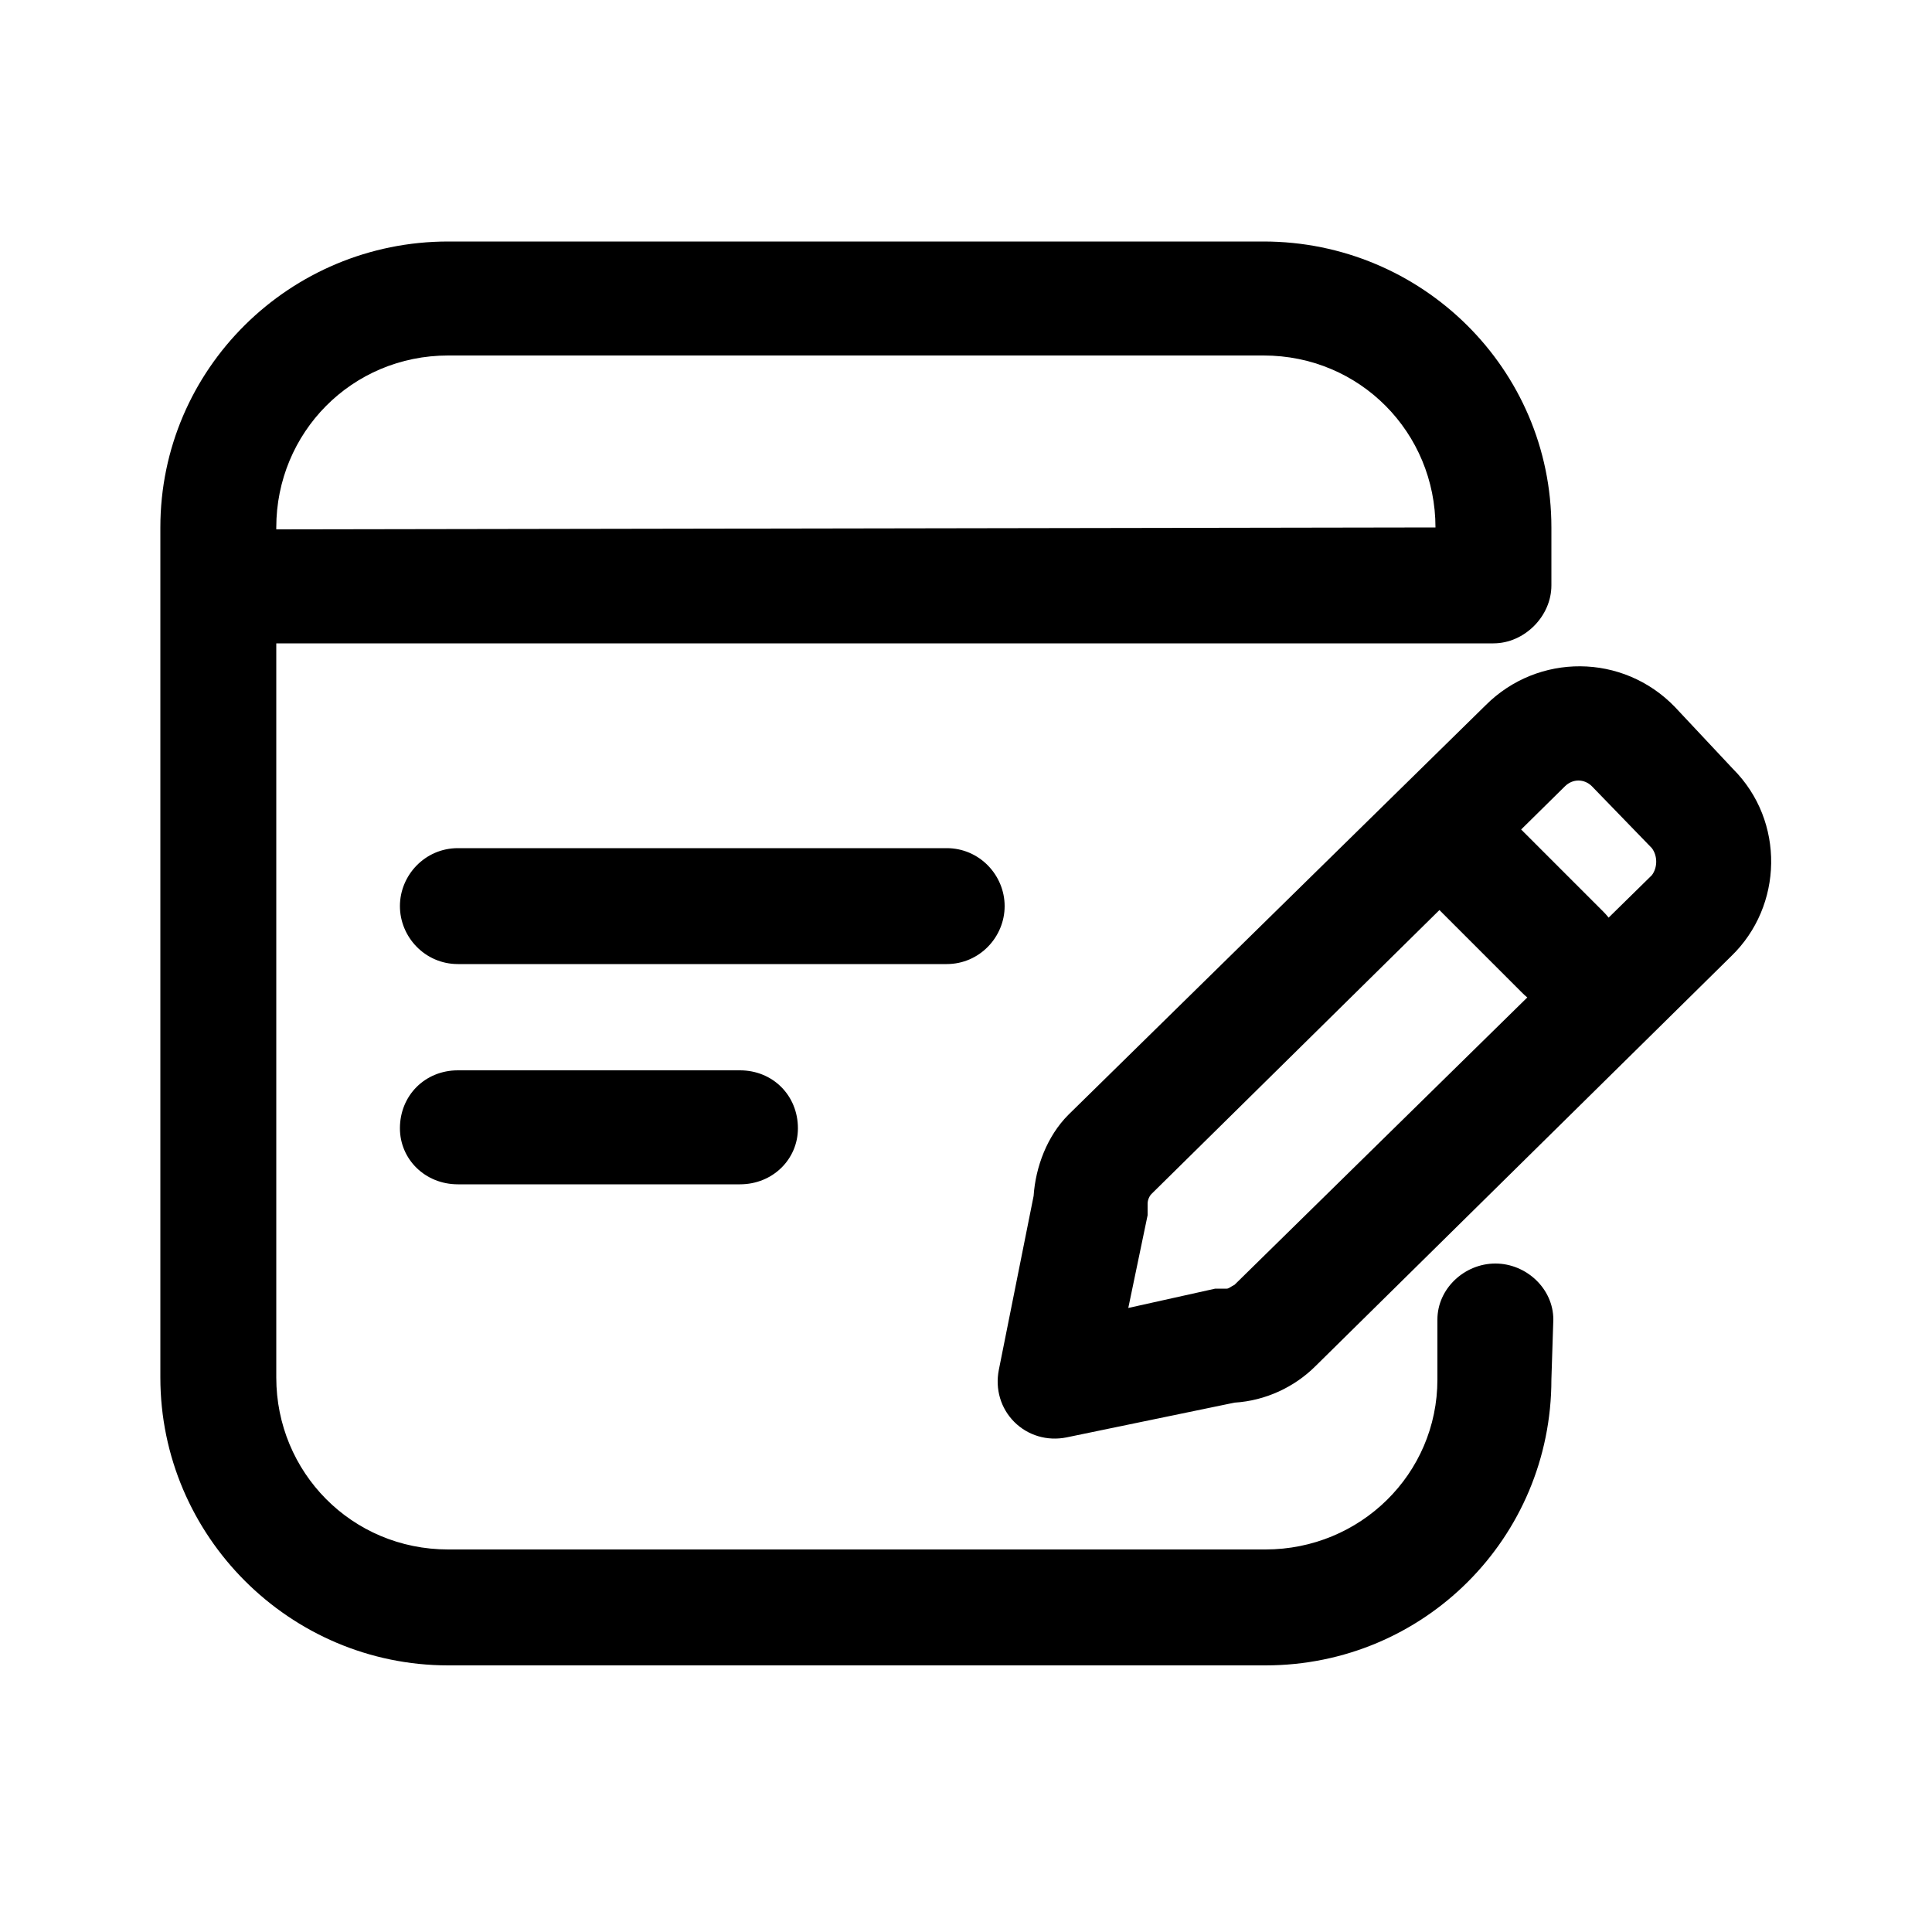 <!-- Generated by IcoMoon.io -->
<svg version="1.1" xmlns="http://www.w3.org/2000/svg" width="32" height="32" viewBox="0 0 32 32">
<title>article</title>
<path d="M7.424 5.888h13.504c1.6 0 2.848 1.28 2.848 2.848v0l-19.2 0.032v-0.032c0-1.568 1.248-2.848 2.848-2.848zM4.576 10.656h20.16c0.512 0 0.96-0.448 0.96-0.96v-0.96c0-2.624-2.144-4.736-4.768-4.736h-13.504c-2.624 0-4.768 2.112-4.768 4.736v14.080c0 2.624 2.144 4.768 4.768 4.768h13.536c2.624 0 4.736-2.112 4.736-4.736l0.032-0.992c0-0.512-0.448-0.928-0.96-0.928s-0.96 0.416-0.96 0.928v0.992c0 1.568-1.28 2.816-2.848 2.816h-13.536c-1.6 0-2.848-1.28-2.848-2.848v-12.16zM6.624 15.008c0 0.512 0.416 0.96 0.96 0.96h8.096c0.544 0 0.96-0.448 0.96-0.96s-0.416-0.96-0.96-0.96h-8.096c-0.544 0-0.96 0.448-0.96 0.96zM6.624 18.688c0 0.512 0.416 0.928 0.96 0.928h4.672c0.544 0 0.96-0.416 0.96-0.928 0-0.544-0.416-0.96-0.96-0.96h-4.672c-0.544 0-0.96 0.416-0.96 0.96zM23.424 13.312c-0.384 0.352-0.384 0.96 0 1.344l1.792 1.792c0.384 0.384 0.96 0.384 1.344 0 0.384-0.352 0.384-0.96 0-1.344l-1.792-1.792c-0.384-0.384-0.992-0.384-1.344 0zM26.368 13.024l0.992 1.024c0.096 0.128 0.096 0.32 0 0.448l-6.912 6.784c-0.064 0.032-0.096 0.064-0.128 0.064-0.064 0-0.128 0-0.192 0l-1.44 0.32 0.32-1.536c0-0.064 0-0.128 0-0.192s0.032-0.128 0.064-0.16l6.848-6.752c0.128-0.128 0.32-0.128 0.448 0zM24.608 11.68l-6.912 6.784c-0.352 0.352-0.544 0.864-0.576 1.344l-0.576 2.88c-0.064 0.32 0.032 0.64 0.256 0.864s0.544 0.32 0.864 0.256l2.784-0.576c0.512-0.032 0.992-0.256 1.344-0.608l6.88-6.784c0.864-0.832 0.896-2.24 0.032-3.104l-0.96-1.024c-0.864-0.896-2.272-0.896-3.136-0.032z"></path>
</svg>
